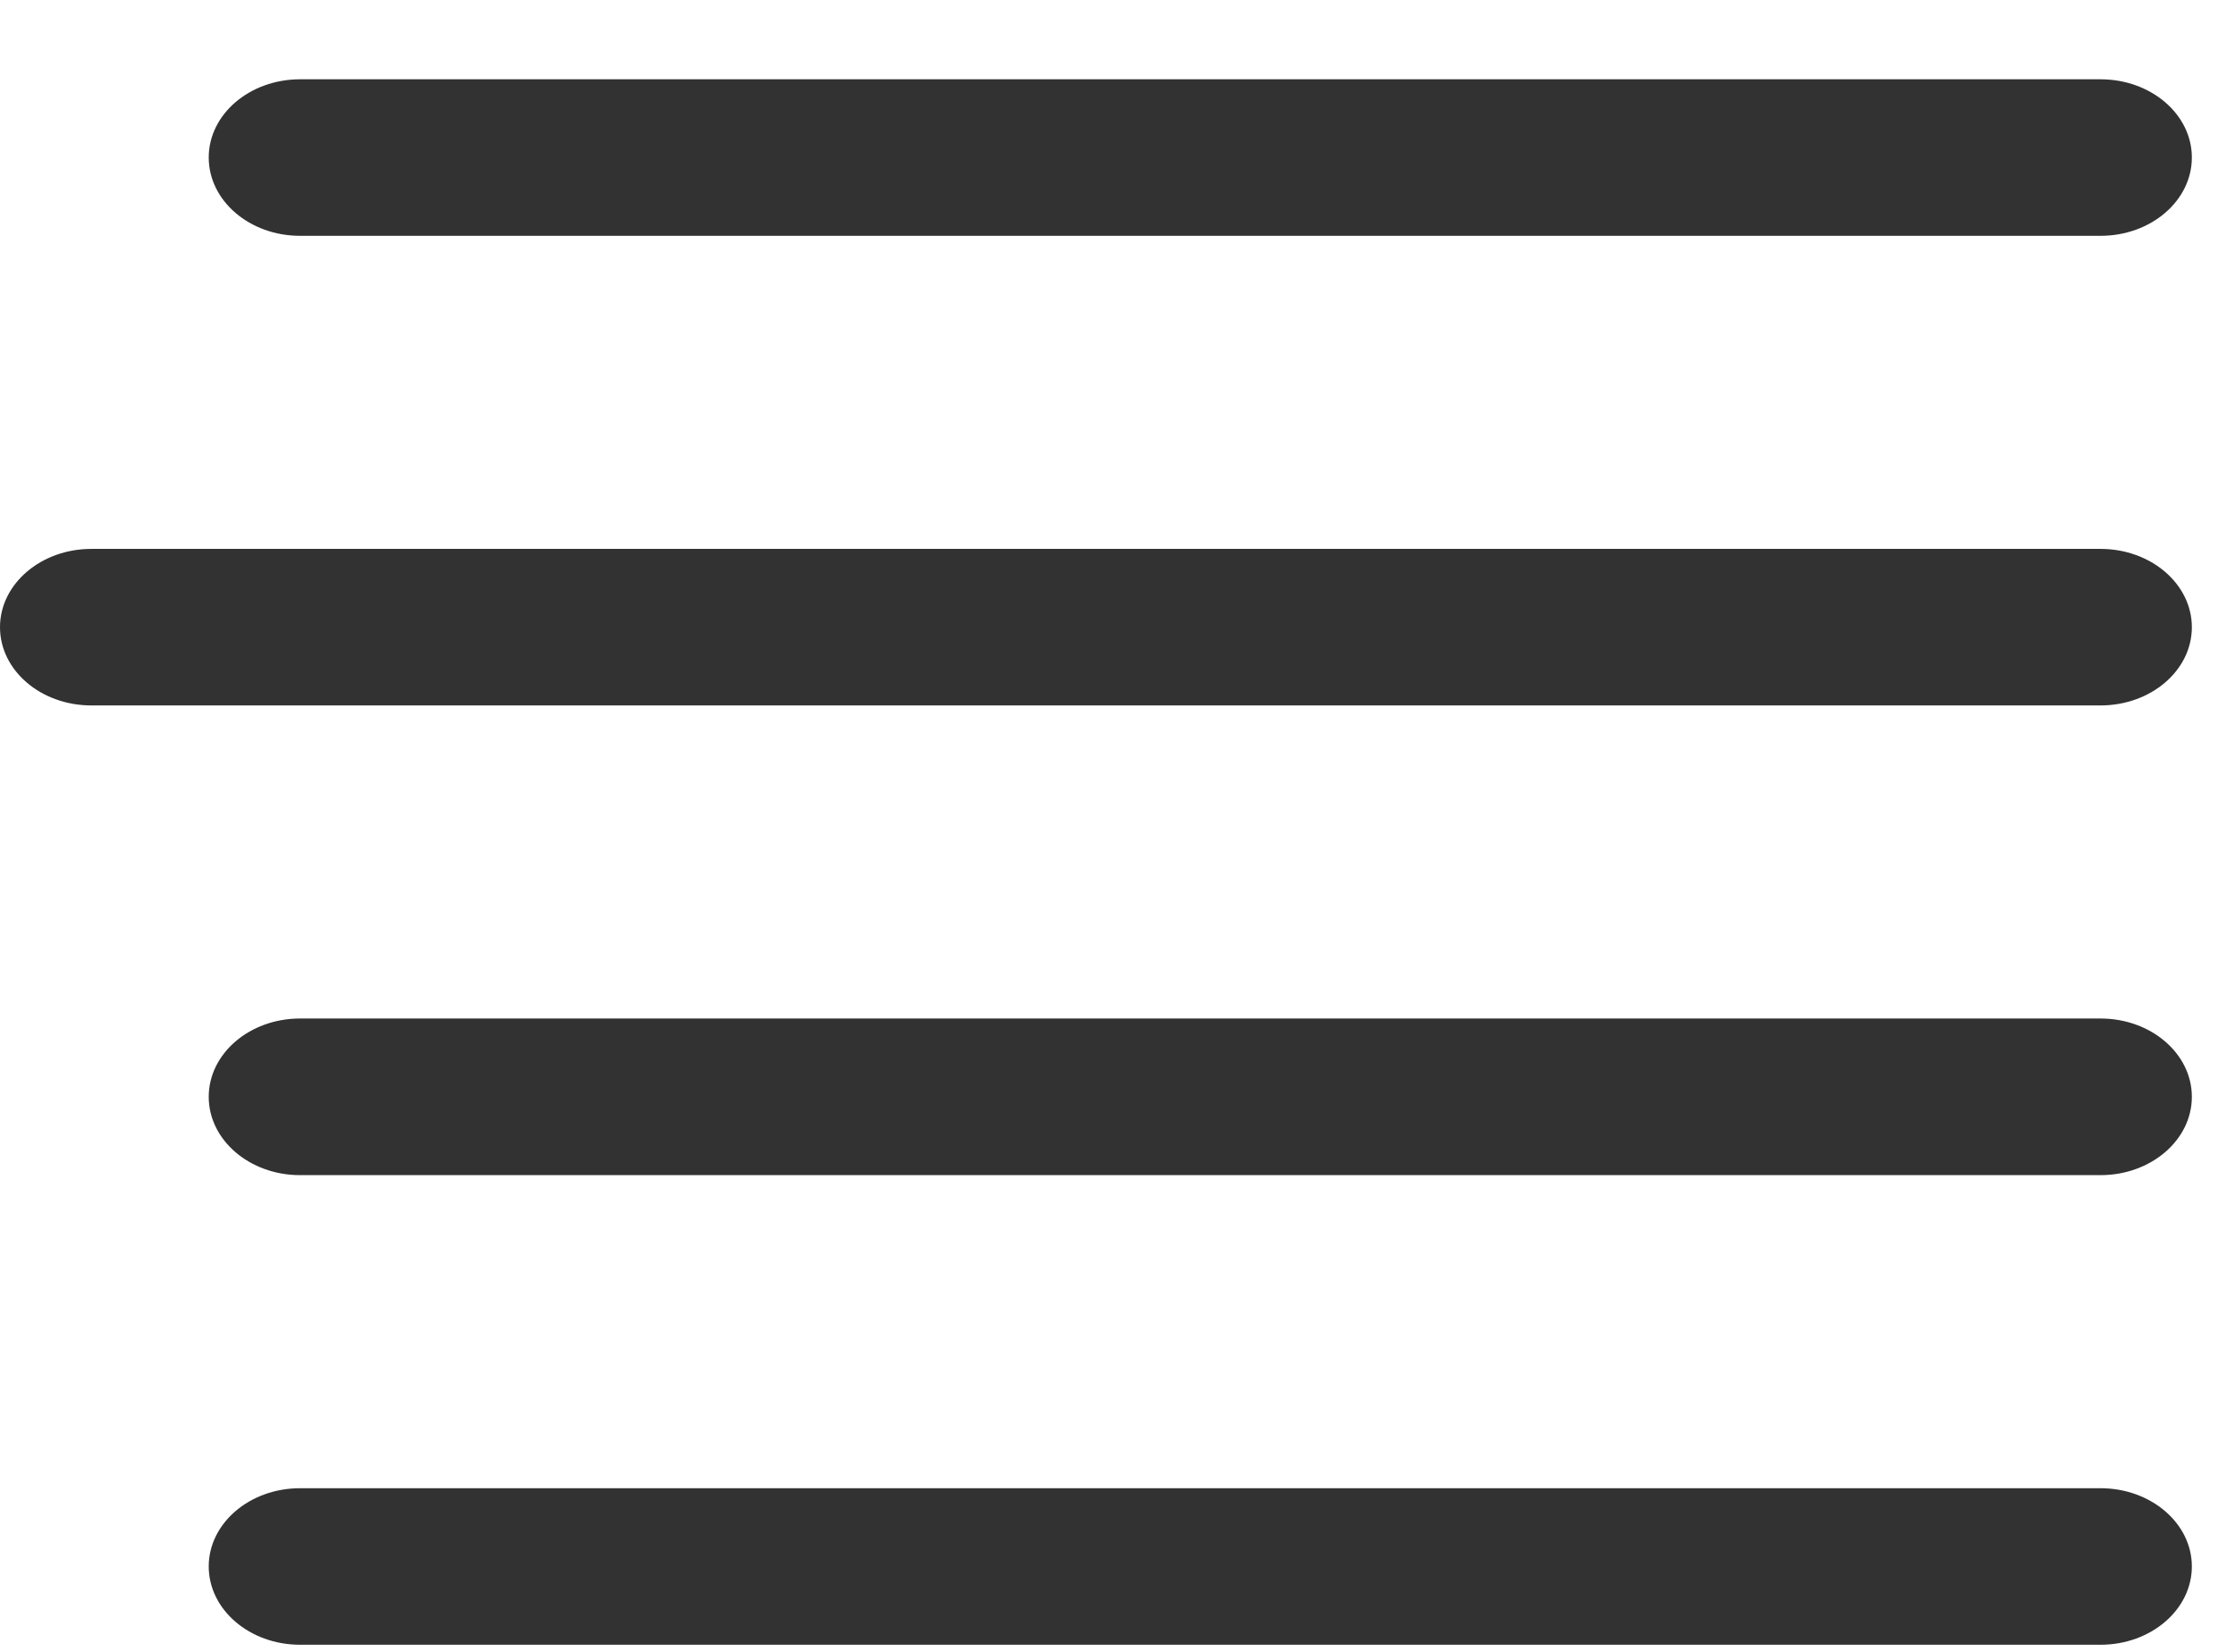 <svg width="23" height="17" viewBox="0 0 23 17" fill="none" xmlns="http://www.w3.org/2000/svg">
<path fill-rule="evenodd" clip-rule="evenodd" d="M2.148 1.621C2.148 1.176 2.569 0.816 3.088 0.816H21.616C22.135 0.816 22.556 1.176 22.556 1.621C22.556 2.066 22.135 2.427 21.616 2.427H3.088C2.569 2.427 2.148 2.066 2.148 1.621ZM0 6.455C0 6.01 0.421 5.649 0.94 5.649H21.616C22.135 5.649 22.556 6.01 22.556 6.455C22.556 6.9 22.135 7.26 21.616 7.26H0.94C0.421 7.26 0 6.9 0 6.455ZM2.148 11.288C2.148 10.843 2.569 10.482 3.088 10.482H21.616C22.135 10.482 22.556 10.843 22.556 11.288C22.556 11.733 22.135 12.094 21.616 12.094H3.088C2.569 12.094 2.148 11.733 2.148 11.288ZM2.148 16.121C2.148 15.677 2.569 15.316 3.088 15.316H21.616C22.135 15.316 22.556 15.677 22.556 16.121C22.556 16.566 22.135 16.927 21.616 16.927H3.088C2.569 16.927 2.148 16.566 2.148 16.121Z" fill="#323232"/>
</svg>
